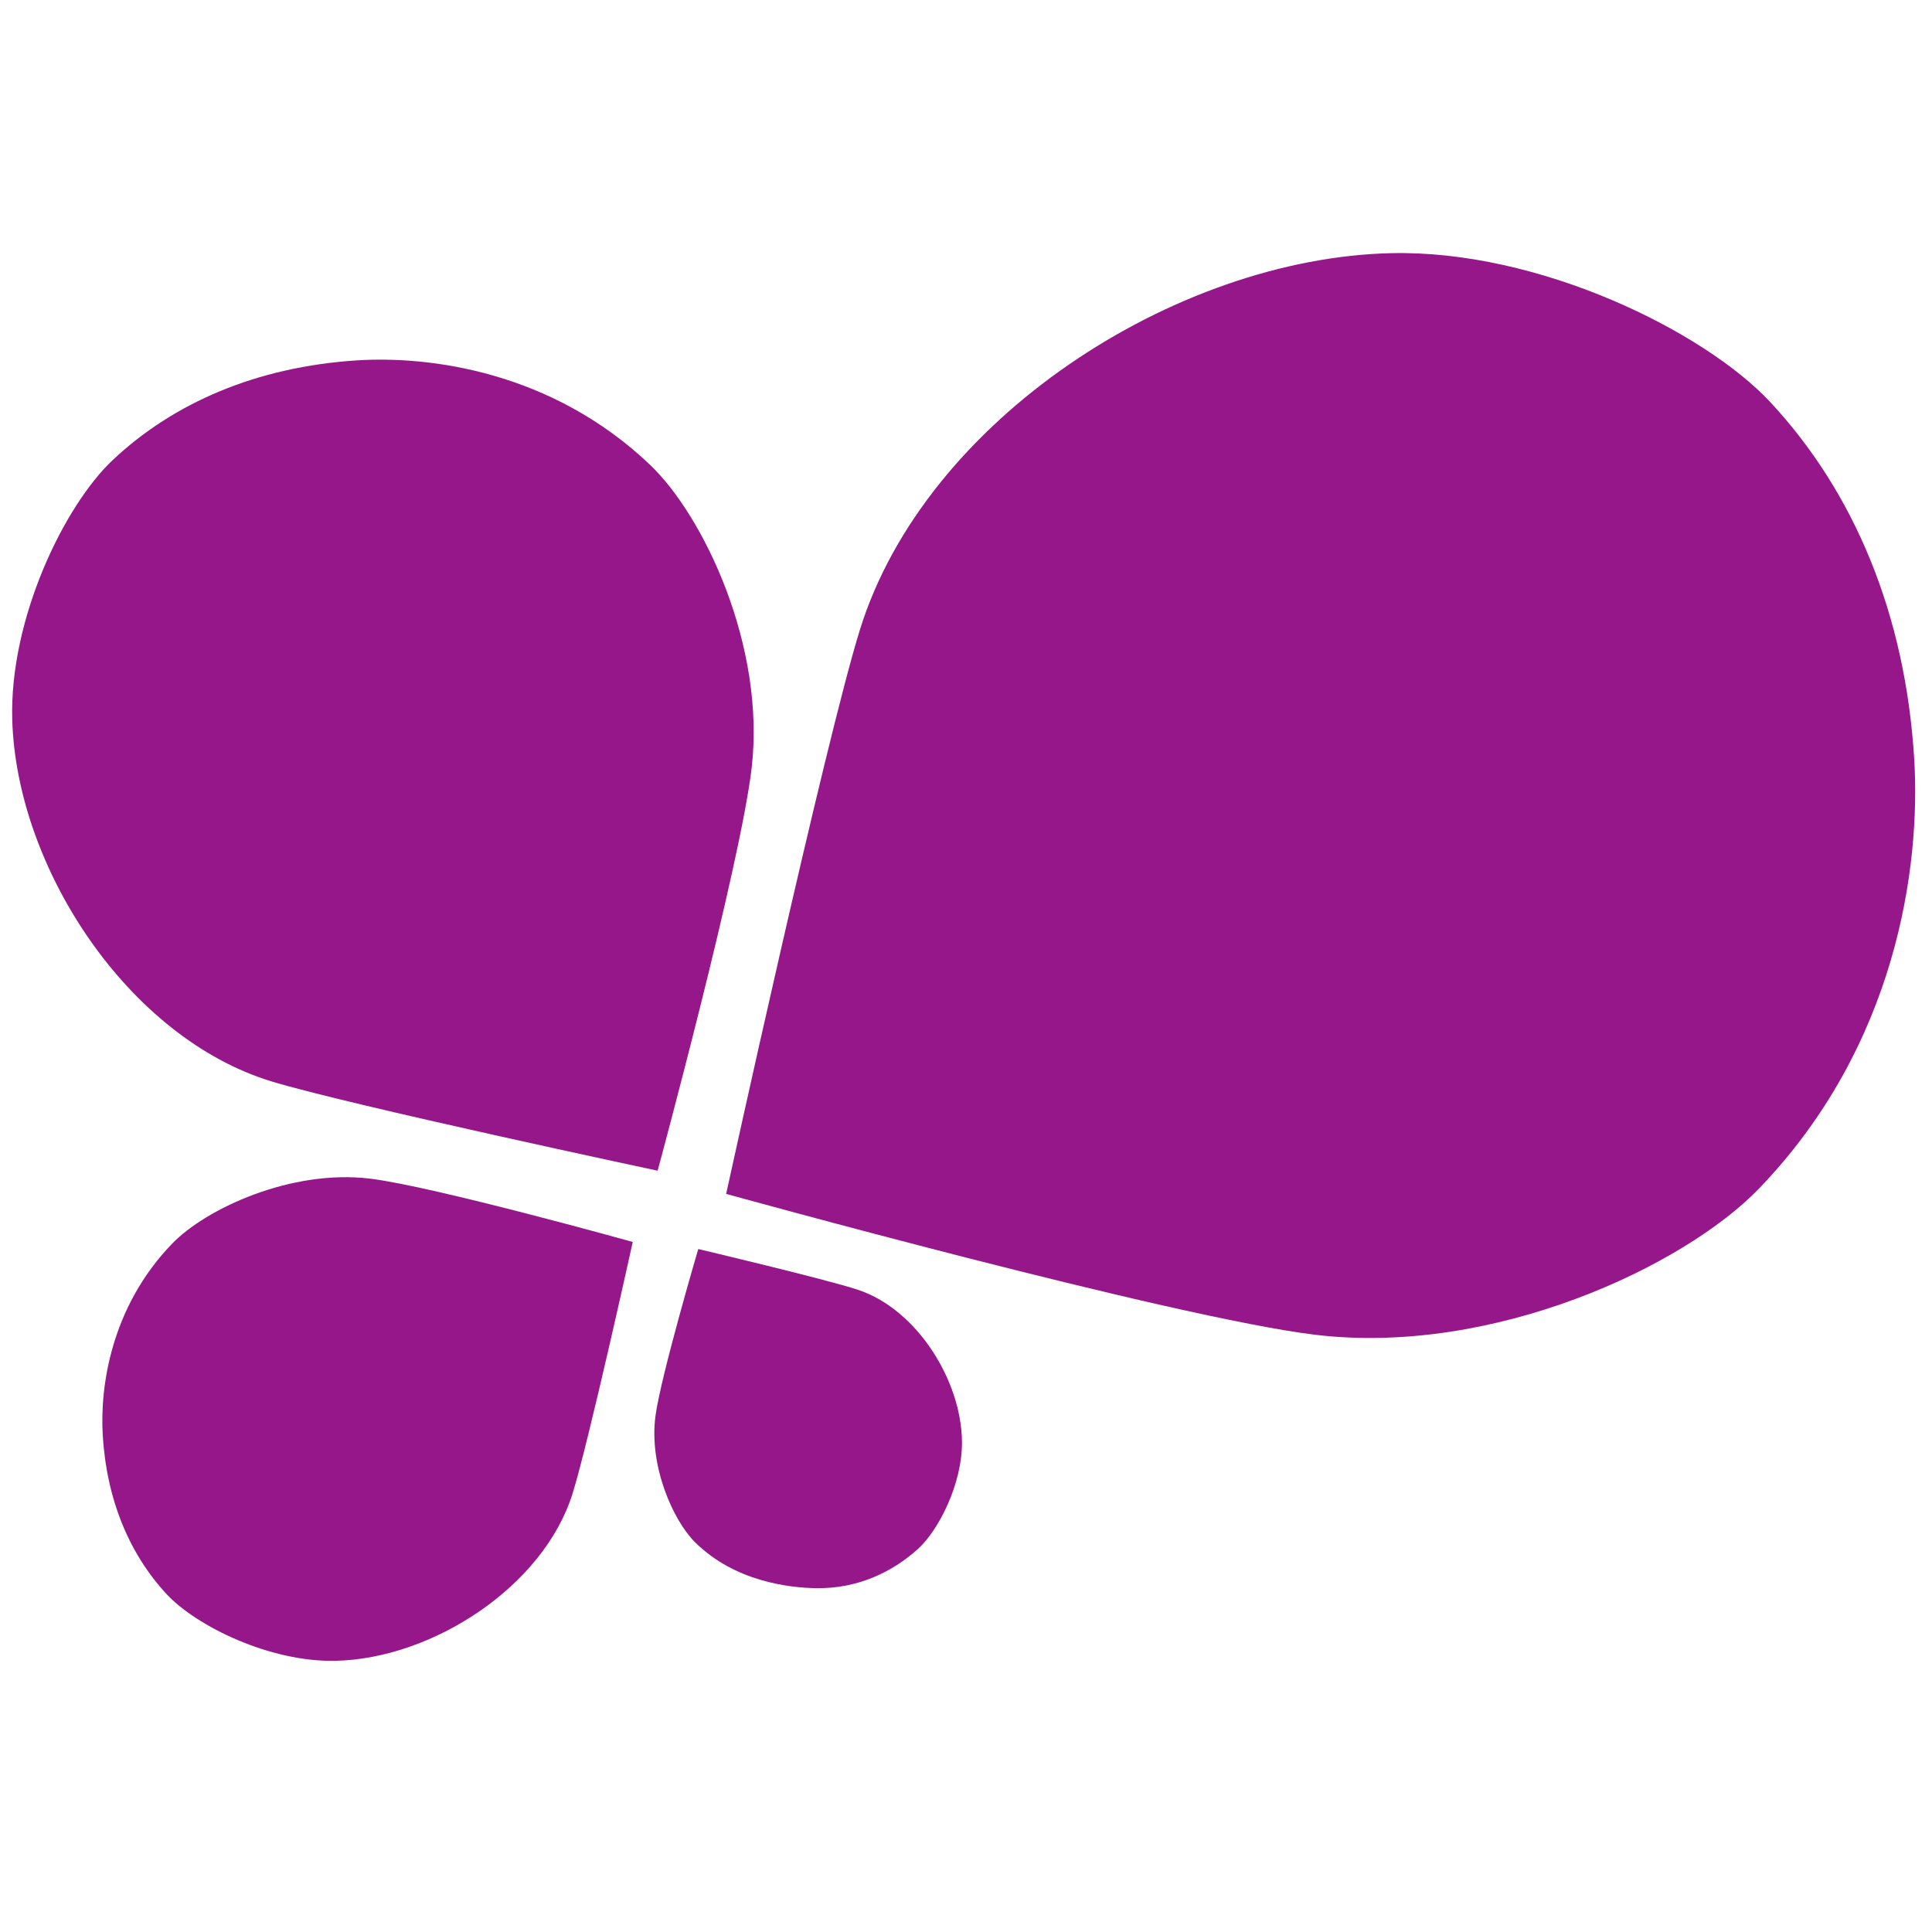 <svg xmlns:xlink="http://www.w3.org/1999/xlink" xmlns="http://www.w3.org/2000/svg" xml:space="preserve" viewBox="0 0 512 512" height="512px" width="512px" y="0px" x="0px" id="Ebene_1" version="1.1">
<g>
	<path d="M192.436,316.393c0,0,26.161-119.612,35.458-149.534c17.279-55.62,83.478-98.464,140.791-99.765   c39.107-0.901,82.864,20.625,100.46,39.473c22.071,23.704,35.846,56.01,38.159,94.898c1.653,28.206-4.625,75.6-41.129,113.491   c-20.005,20.76-70.575,44.414-117.566,38.779C310.91,349.21,192.436,316.393,192.436,316.393z" fill="#96178A"/>
	<path d="M174.28,310.247c0,0-81.842-17.425-102.332-23.667c-38.062-11.596-67.582-56.666-68.702-95.835   c-0.778-26.721,13.774-56.715,26.6-68.798c16.111-15.186,38.111-24.713,64.698-26.441c19.263-1.242,51.677,2.859,77.717,27.67   c14.26,13.592,30.614,48.051,26.953,80.199C196.255,229.147,174.28,310.247,174.28,310.247z" fill="#96178A"/>
	<path d="M167.685,329.132c0,0-11.753,53.309-15.94,66.645c-7.738,24.787-37.283,43.816-62.834,44.353   c-17.438,0.391-36.943-9.247-44.755-17.667c-9.831-10.586-15.939-24.994-16.938-42.345c-0.717-12.57,2.117-33.693,18.422-50.56   c8.931-9.235,31.502-19.748,52.445-17.205C114.888,314.409,167.685,329.132,167.685,329.132z" fill="#96178A"/>
	<path d="M185.049,331.007c0,0,33.815,7.994,42.26,10.781c15.697,5.159,27.537,24.141,27.622,40.41   c0.073,11.084-6.243,23.411-11.682,28.302c-6.813,6.146-16.033,10.588-27.086,10.38c-6.913-0.13-21.416-1.68-32.001-12.205   c-5.792-5.779-12.266-20.236-10.441-33.535C175.181,364.469,185.049,331.007,185.049,331.007z" fill="#96178A"/>
</g>
</svg>